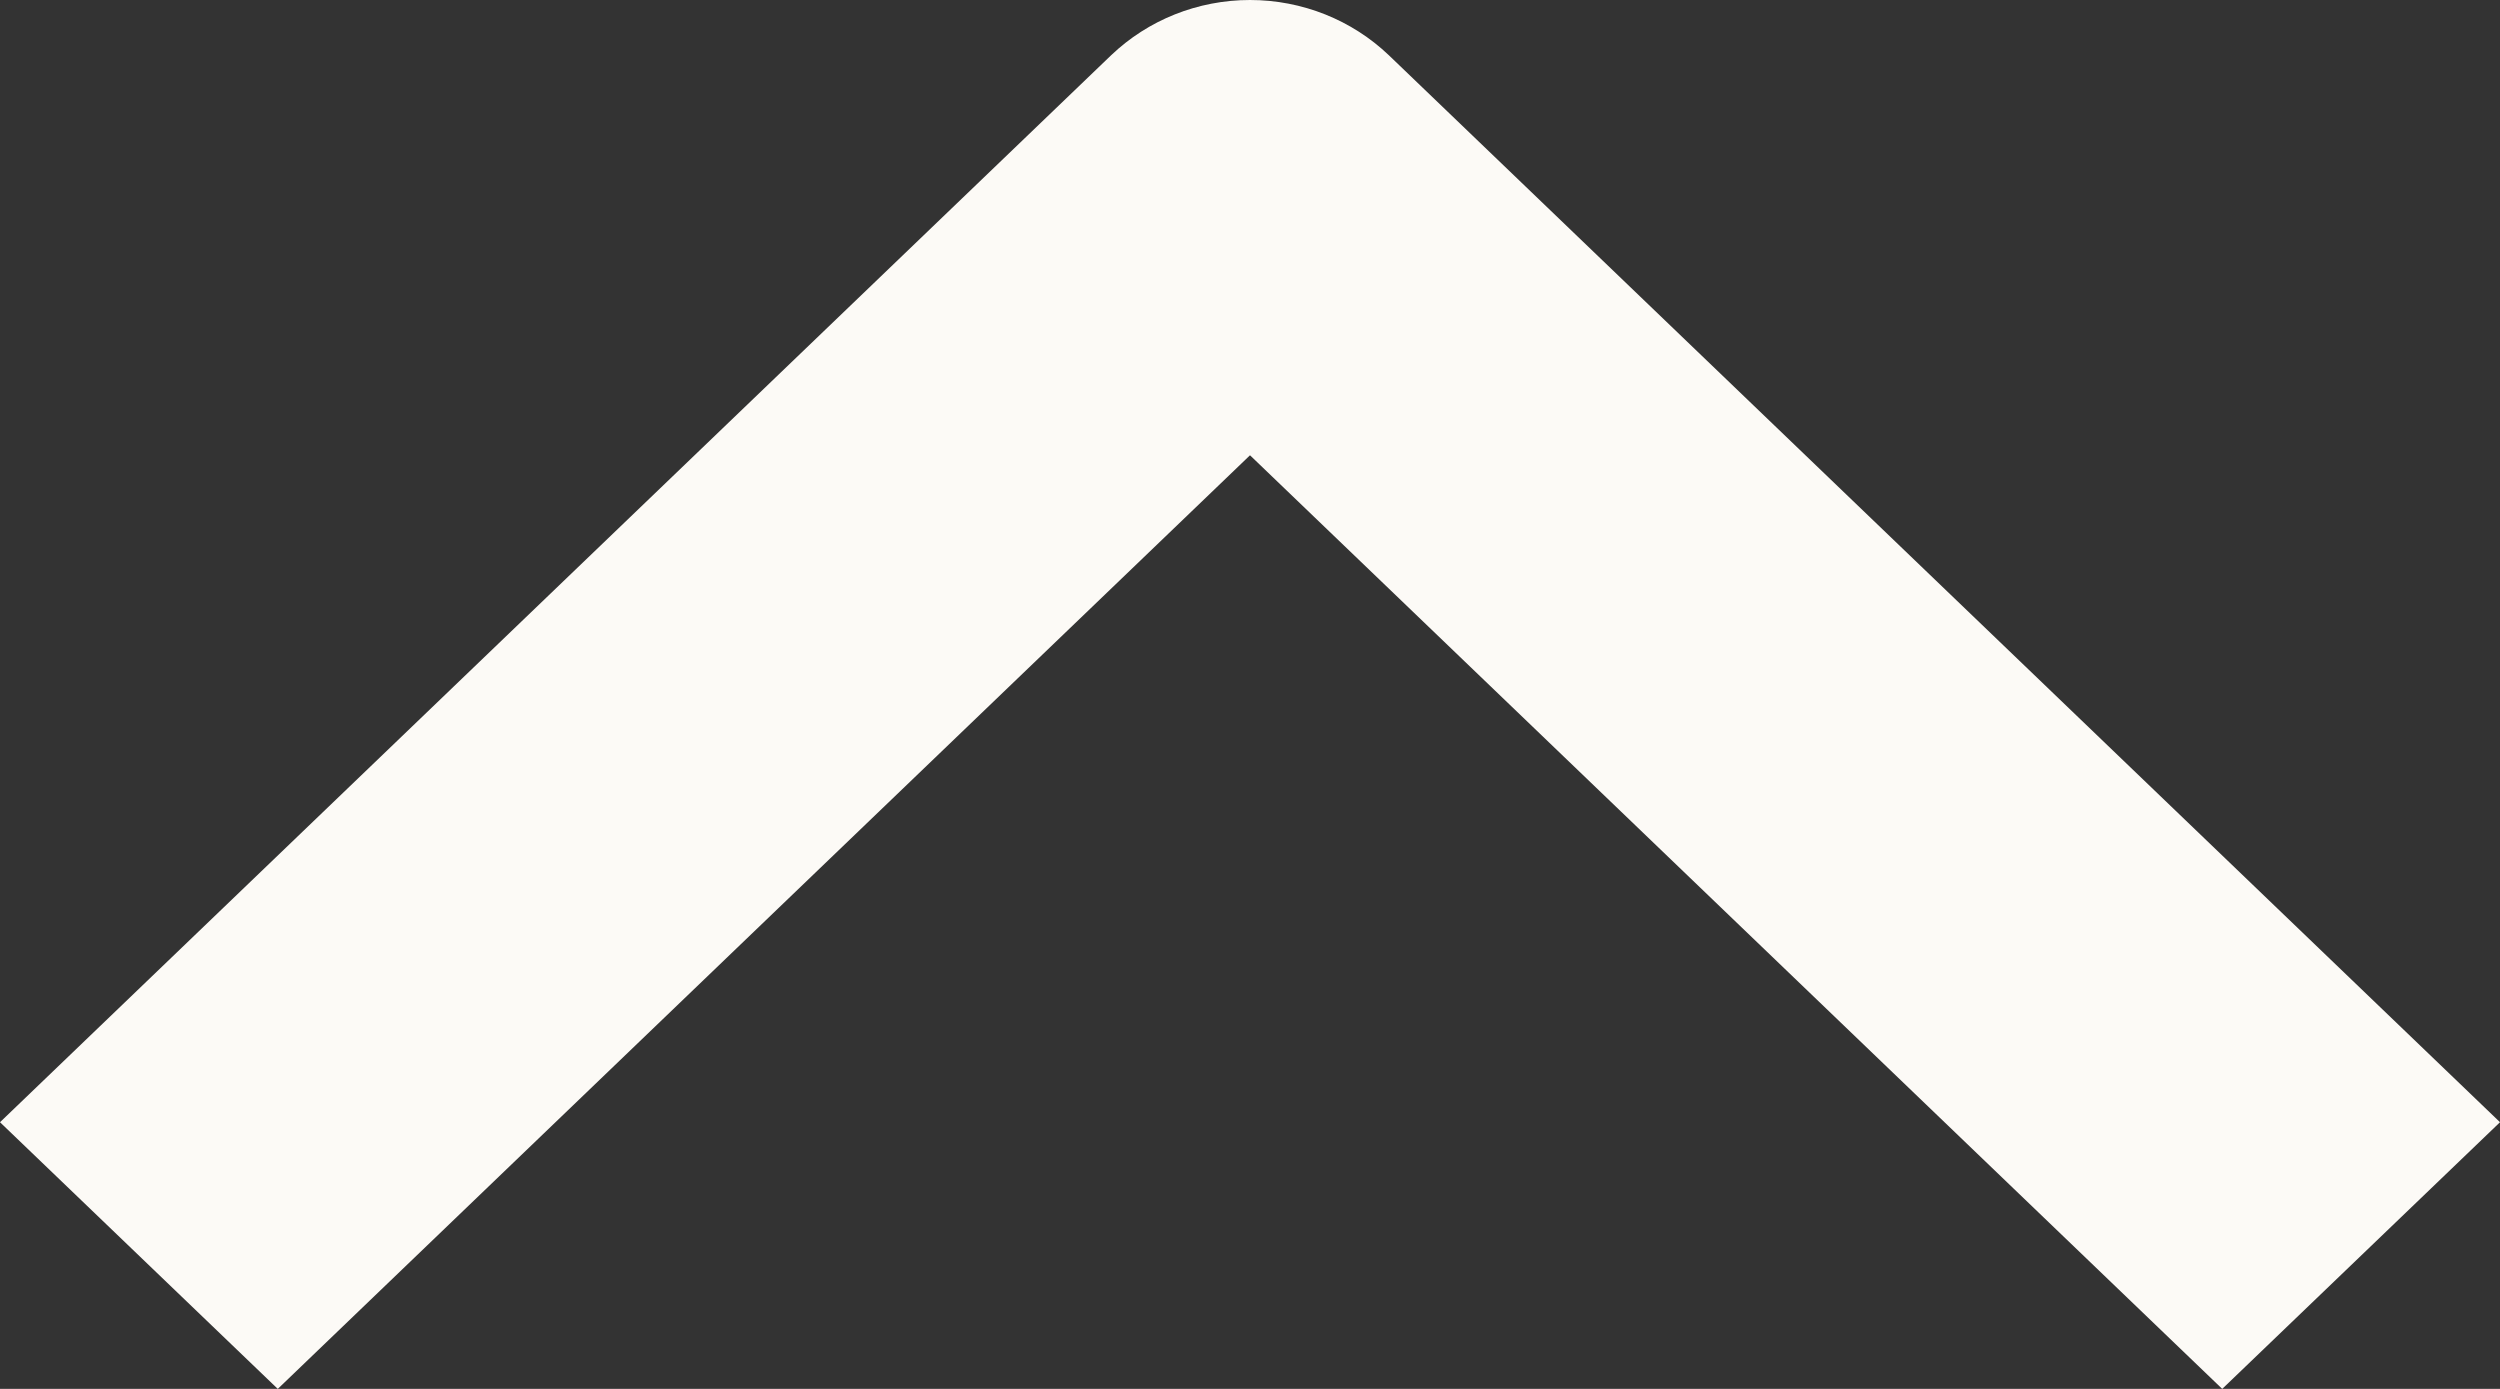 <?xml version="1.0" encoding="UTF-8"?> <svg xmlns="http://www.w3.org/2000/svg" width="9" height="5" viewBox="0 0 9 5" fill="none"><rect x="0" y="0" width="9" height="5" fill="#333333" stroke="none"/><g clip-path="url(#clip0_2020_185)"><path fill-rule="evenodd" clip-rule="evenodd" d="M5 0.199L9 4.04L8 5L4.5 1.639L1 5L-4.19675e-08 4.04L4 0.199C4.133 0.072 4.312 -2.06838e-07 4.5 -2.15034e-07C4.688 -2.2323e-07 4.867 0.072 5 0.199Z" fill="#FCFAF6"></path></g><defs><clipPath id="clip0_2020_185"><rect width="9" height="5" fill="white"></rect></clipPath></defs></svg> 
